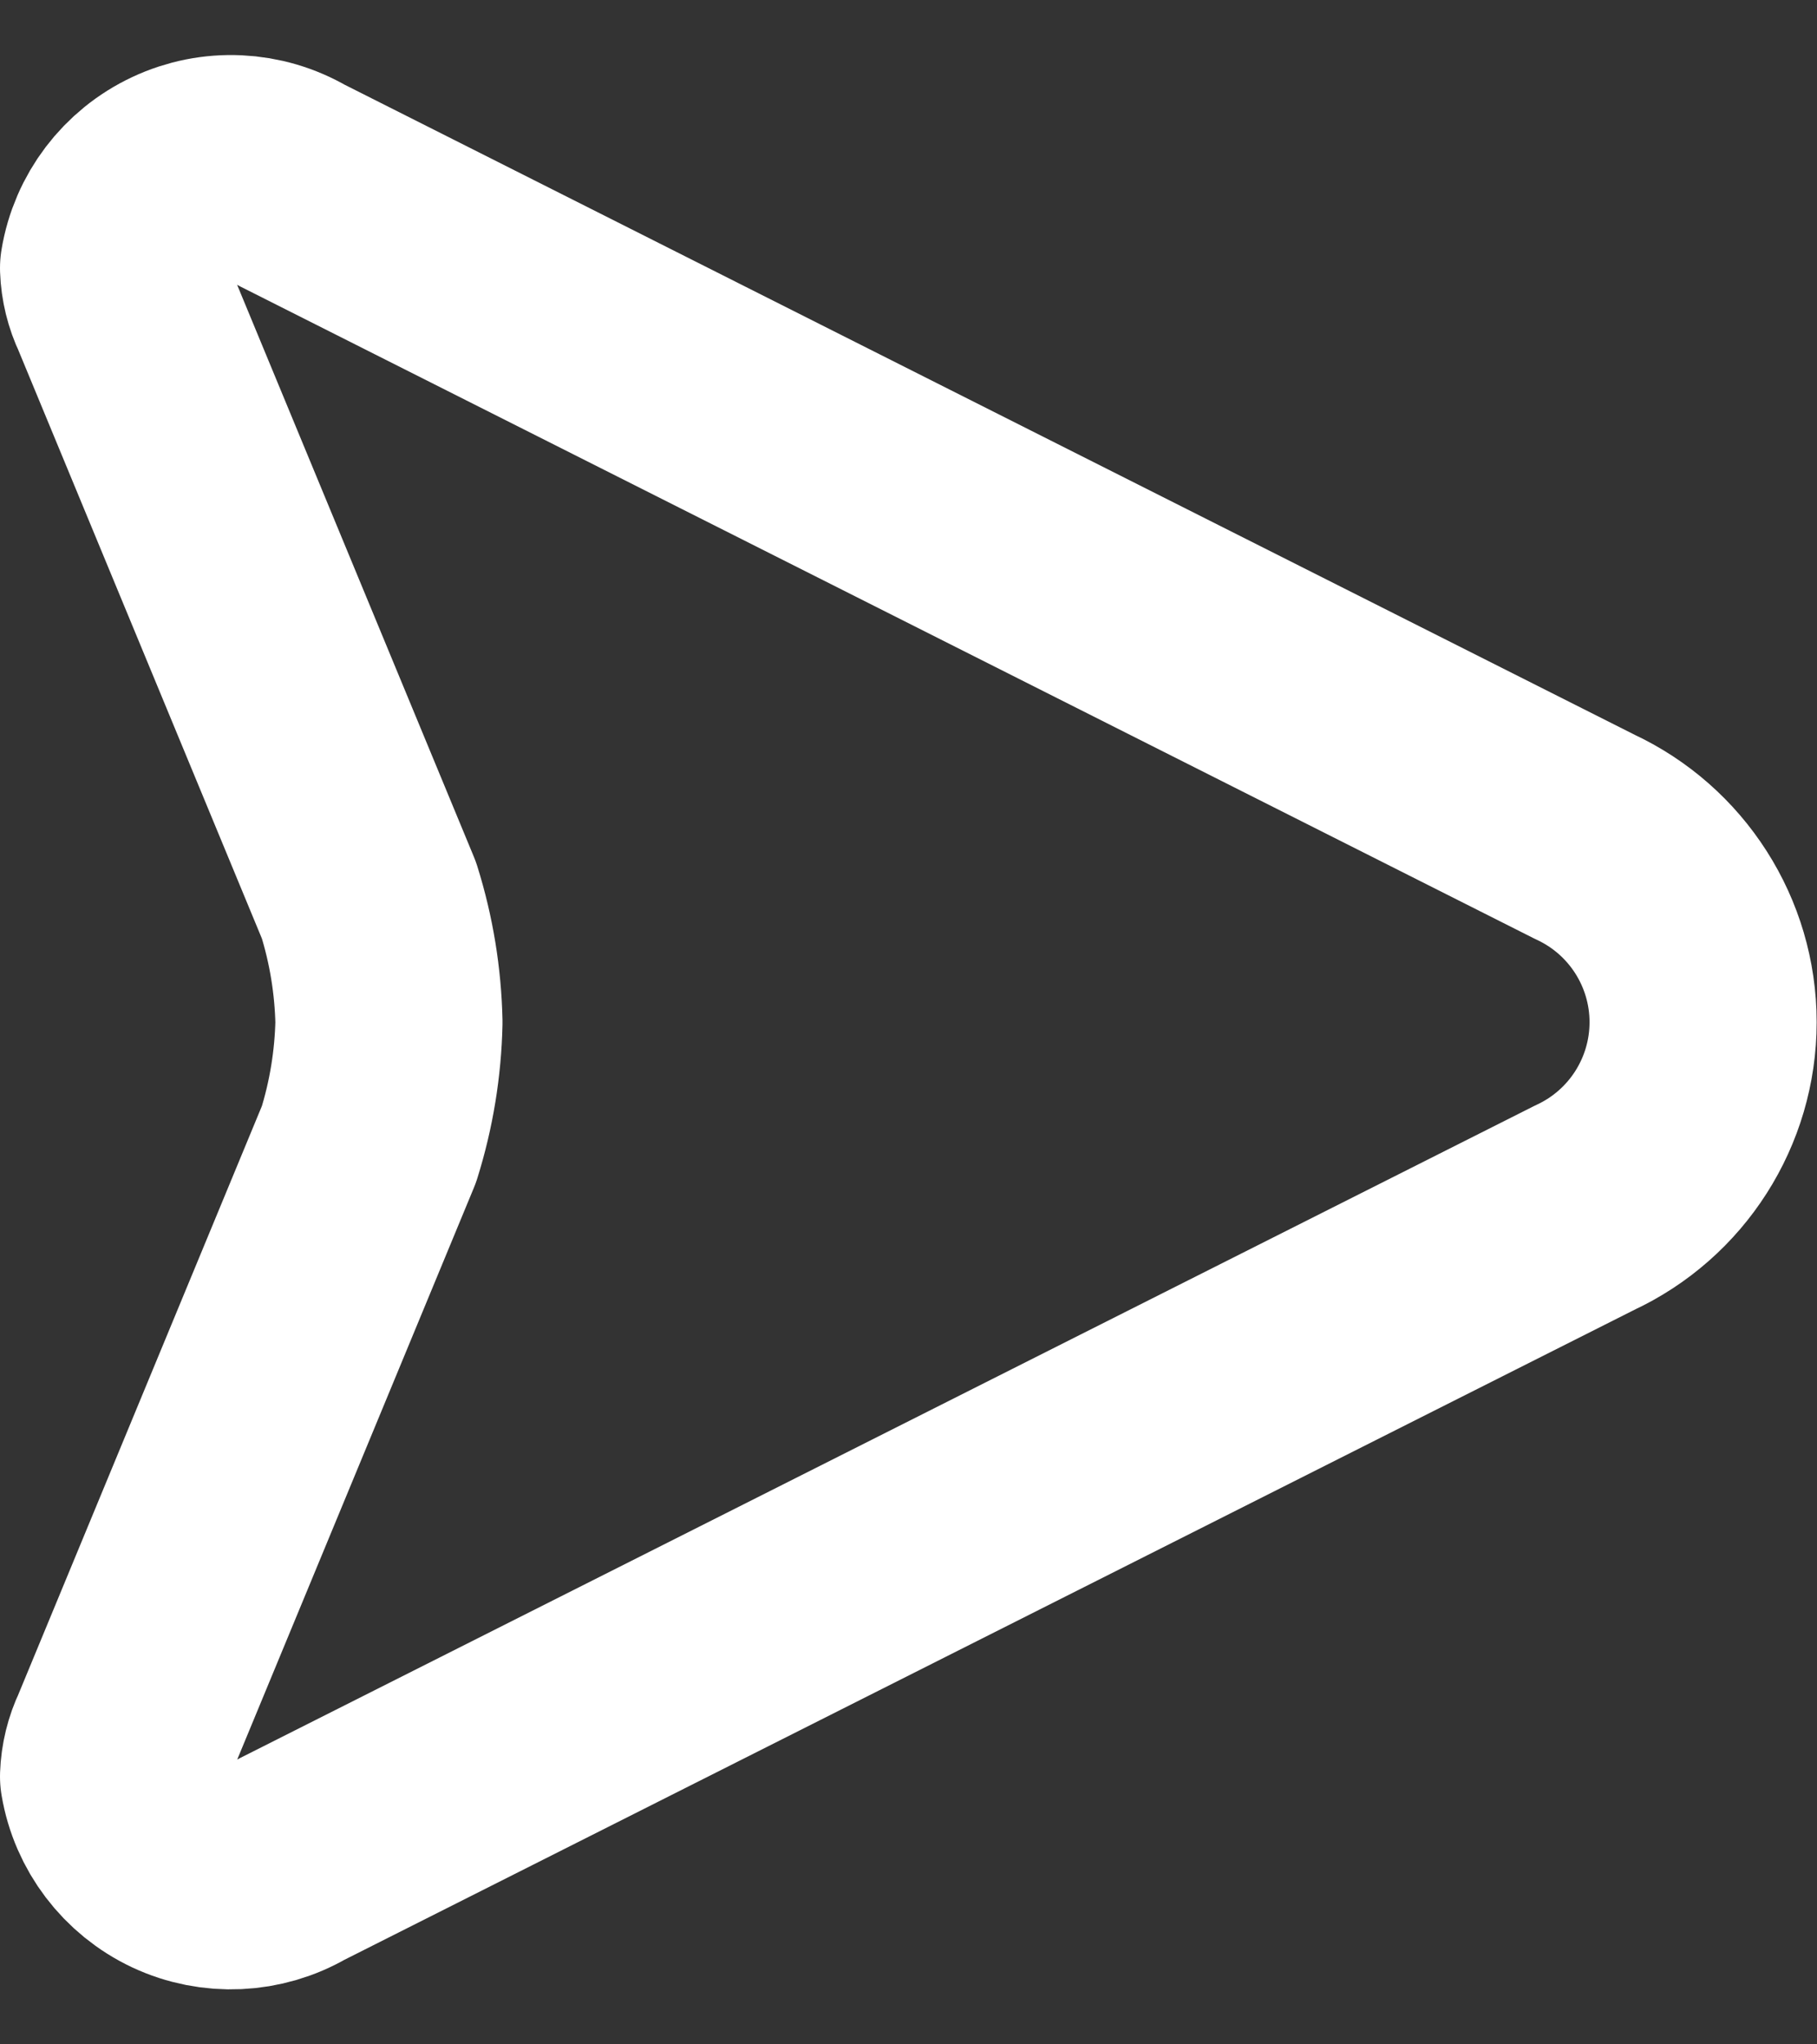<svg width="16" height="18" viewBox="0 0 16 18" fill="none" xmlns="http://www.w3.org/2000/svg">
<rect x="0" y="0" width="16" height="18" fill="#333333" stroke="none"/>
<g id="Vector">
<path id="Vector-26" fill-rule="evenodd" clip-rule="evenodd" d="M13.955 7.368L2.563 1.628C2.265 1.454 1.901 1.437 1.589 1.584C1.277 1.73 1.056 2.021 1 2.361C1.004 2.474 1.031 2.585 1.08 2.687L3.249 7.927C3.358 8.275 3.417 8.636 3.425 9.001C3.417 9.365 3.358 9.727 3.249 10.075L1.08 15.315C1.031 15.417 1.004 15.528 1 15.641C1.057 15.98 1.277 16.27 1.589 16.417C1.901 16.563 2.265 16.546 2.562 16.373L13.955 10.633C14.59 10.338 14.997 9.701 14.997 9C14.997 8.3 14.59 7.663 13.955 7.368V7.368Z" stroke="white" stroke-width="2" stroke-linecap="round" stroke-linejoin="round"/>
</g>
</svg>

